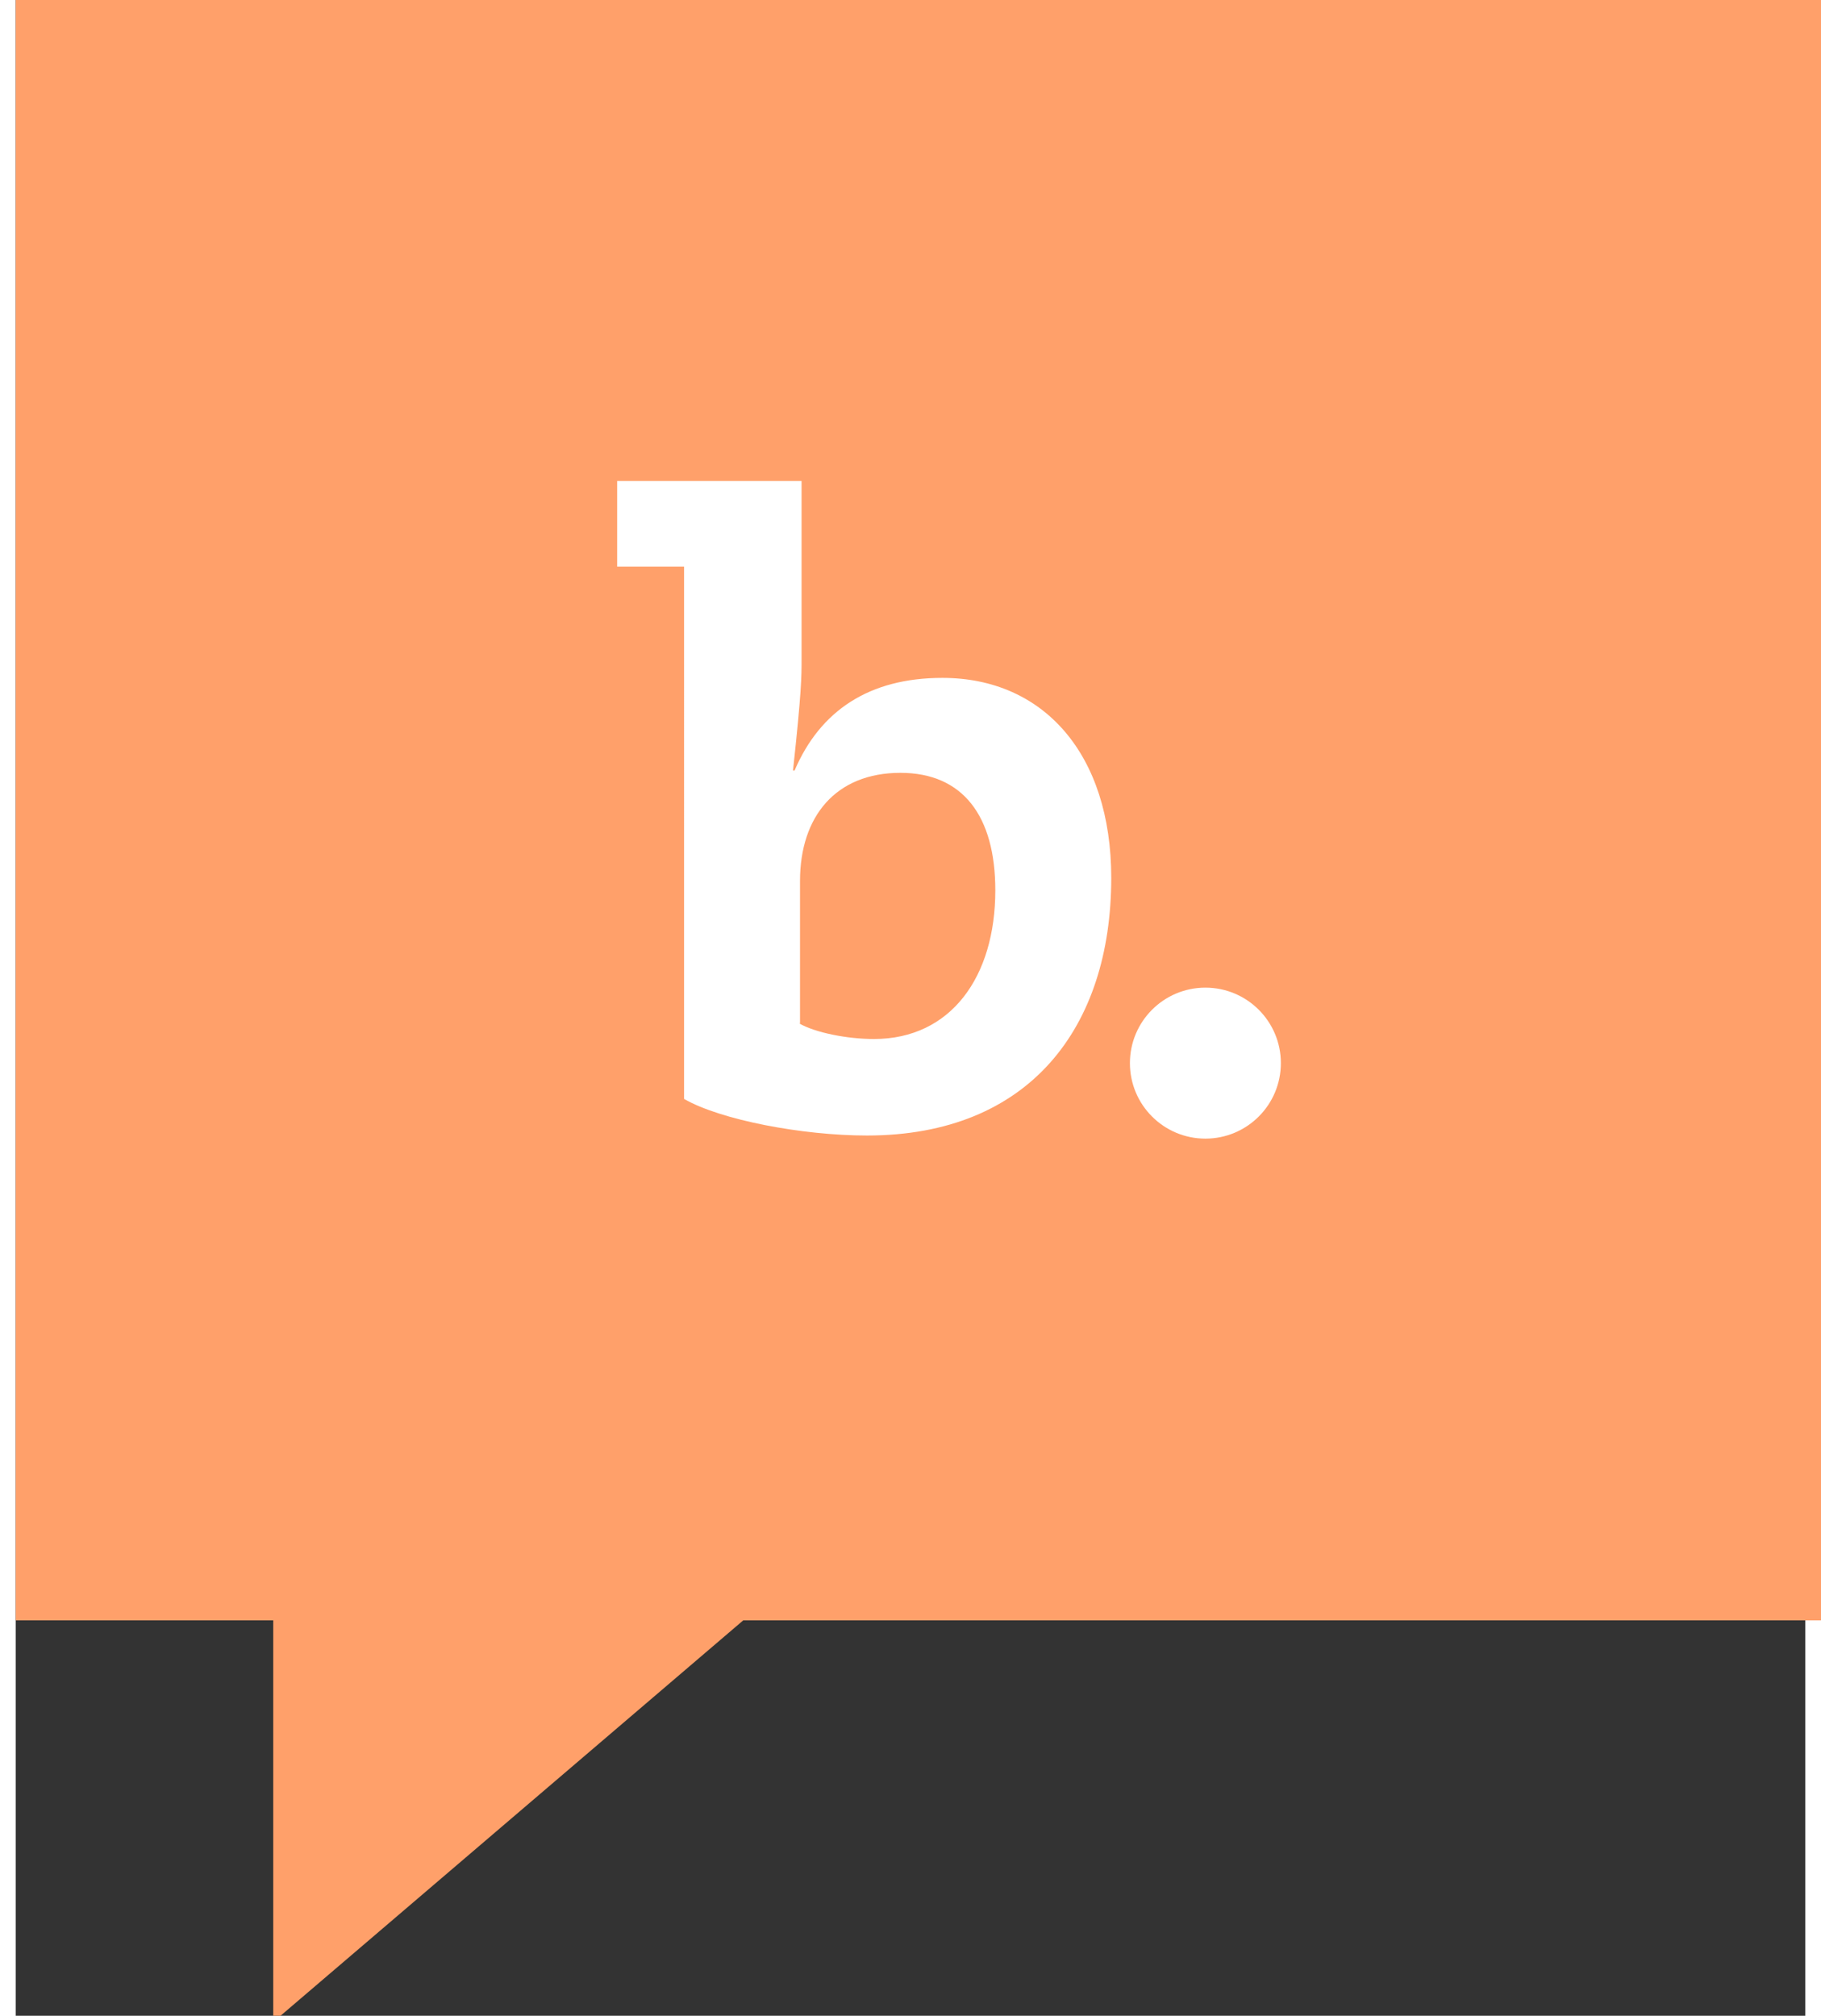 <svg height="83" width="75" version="1.1" xmlns="http://www.w3.org/2000/svg" xmlns:xlink="http://www.w3.org/1999/xlink" x="0px" y="0px" viewBox="0 0 230 259" xml:space="preserve"><rect x="0" y="0" width="230" height="259" fill="#333333" stroke="none"/><g><g><polygon fill="#ffa06a" points="199,0 33.1,0 0,0 0,208.2 33.1,208.2 33.1,259.8 93.5,208.2 153,208.2 232.2,208.2 232.2,0"></polygon><g><path fill="#ffffff" d="M101,61.9v22.7c0,2.4,0,4.2-1.1,14.4h0.2c3.3-7.7,9.6-11.9,19-11.9c13,0,21.7,9.8,21.7,25.7 c0,19.2-10.5,33.1-31.4,33.1c-8.3,0-18.8-2-23.5-4.7V72.8h-8.6v-11H101z M100.7,131.5c2.1,1.2,6.2,2,9.6,2 c9.9,0,15.6-8,15.6-19.1c0-9.6-4.2-15.1-12.2-15.1c-8.3,0-12.9,5.6-12.9,13.9V131.5z"></path><circle fill="#ffffff" cx="152.9" cy="136.6" r="9.7"></circle></g></g></g></svg>